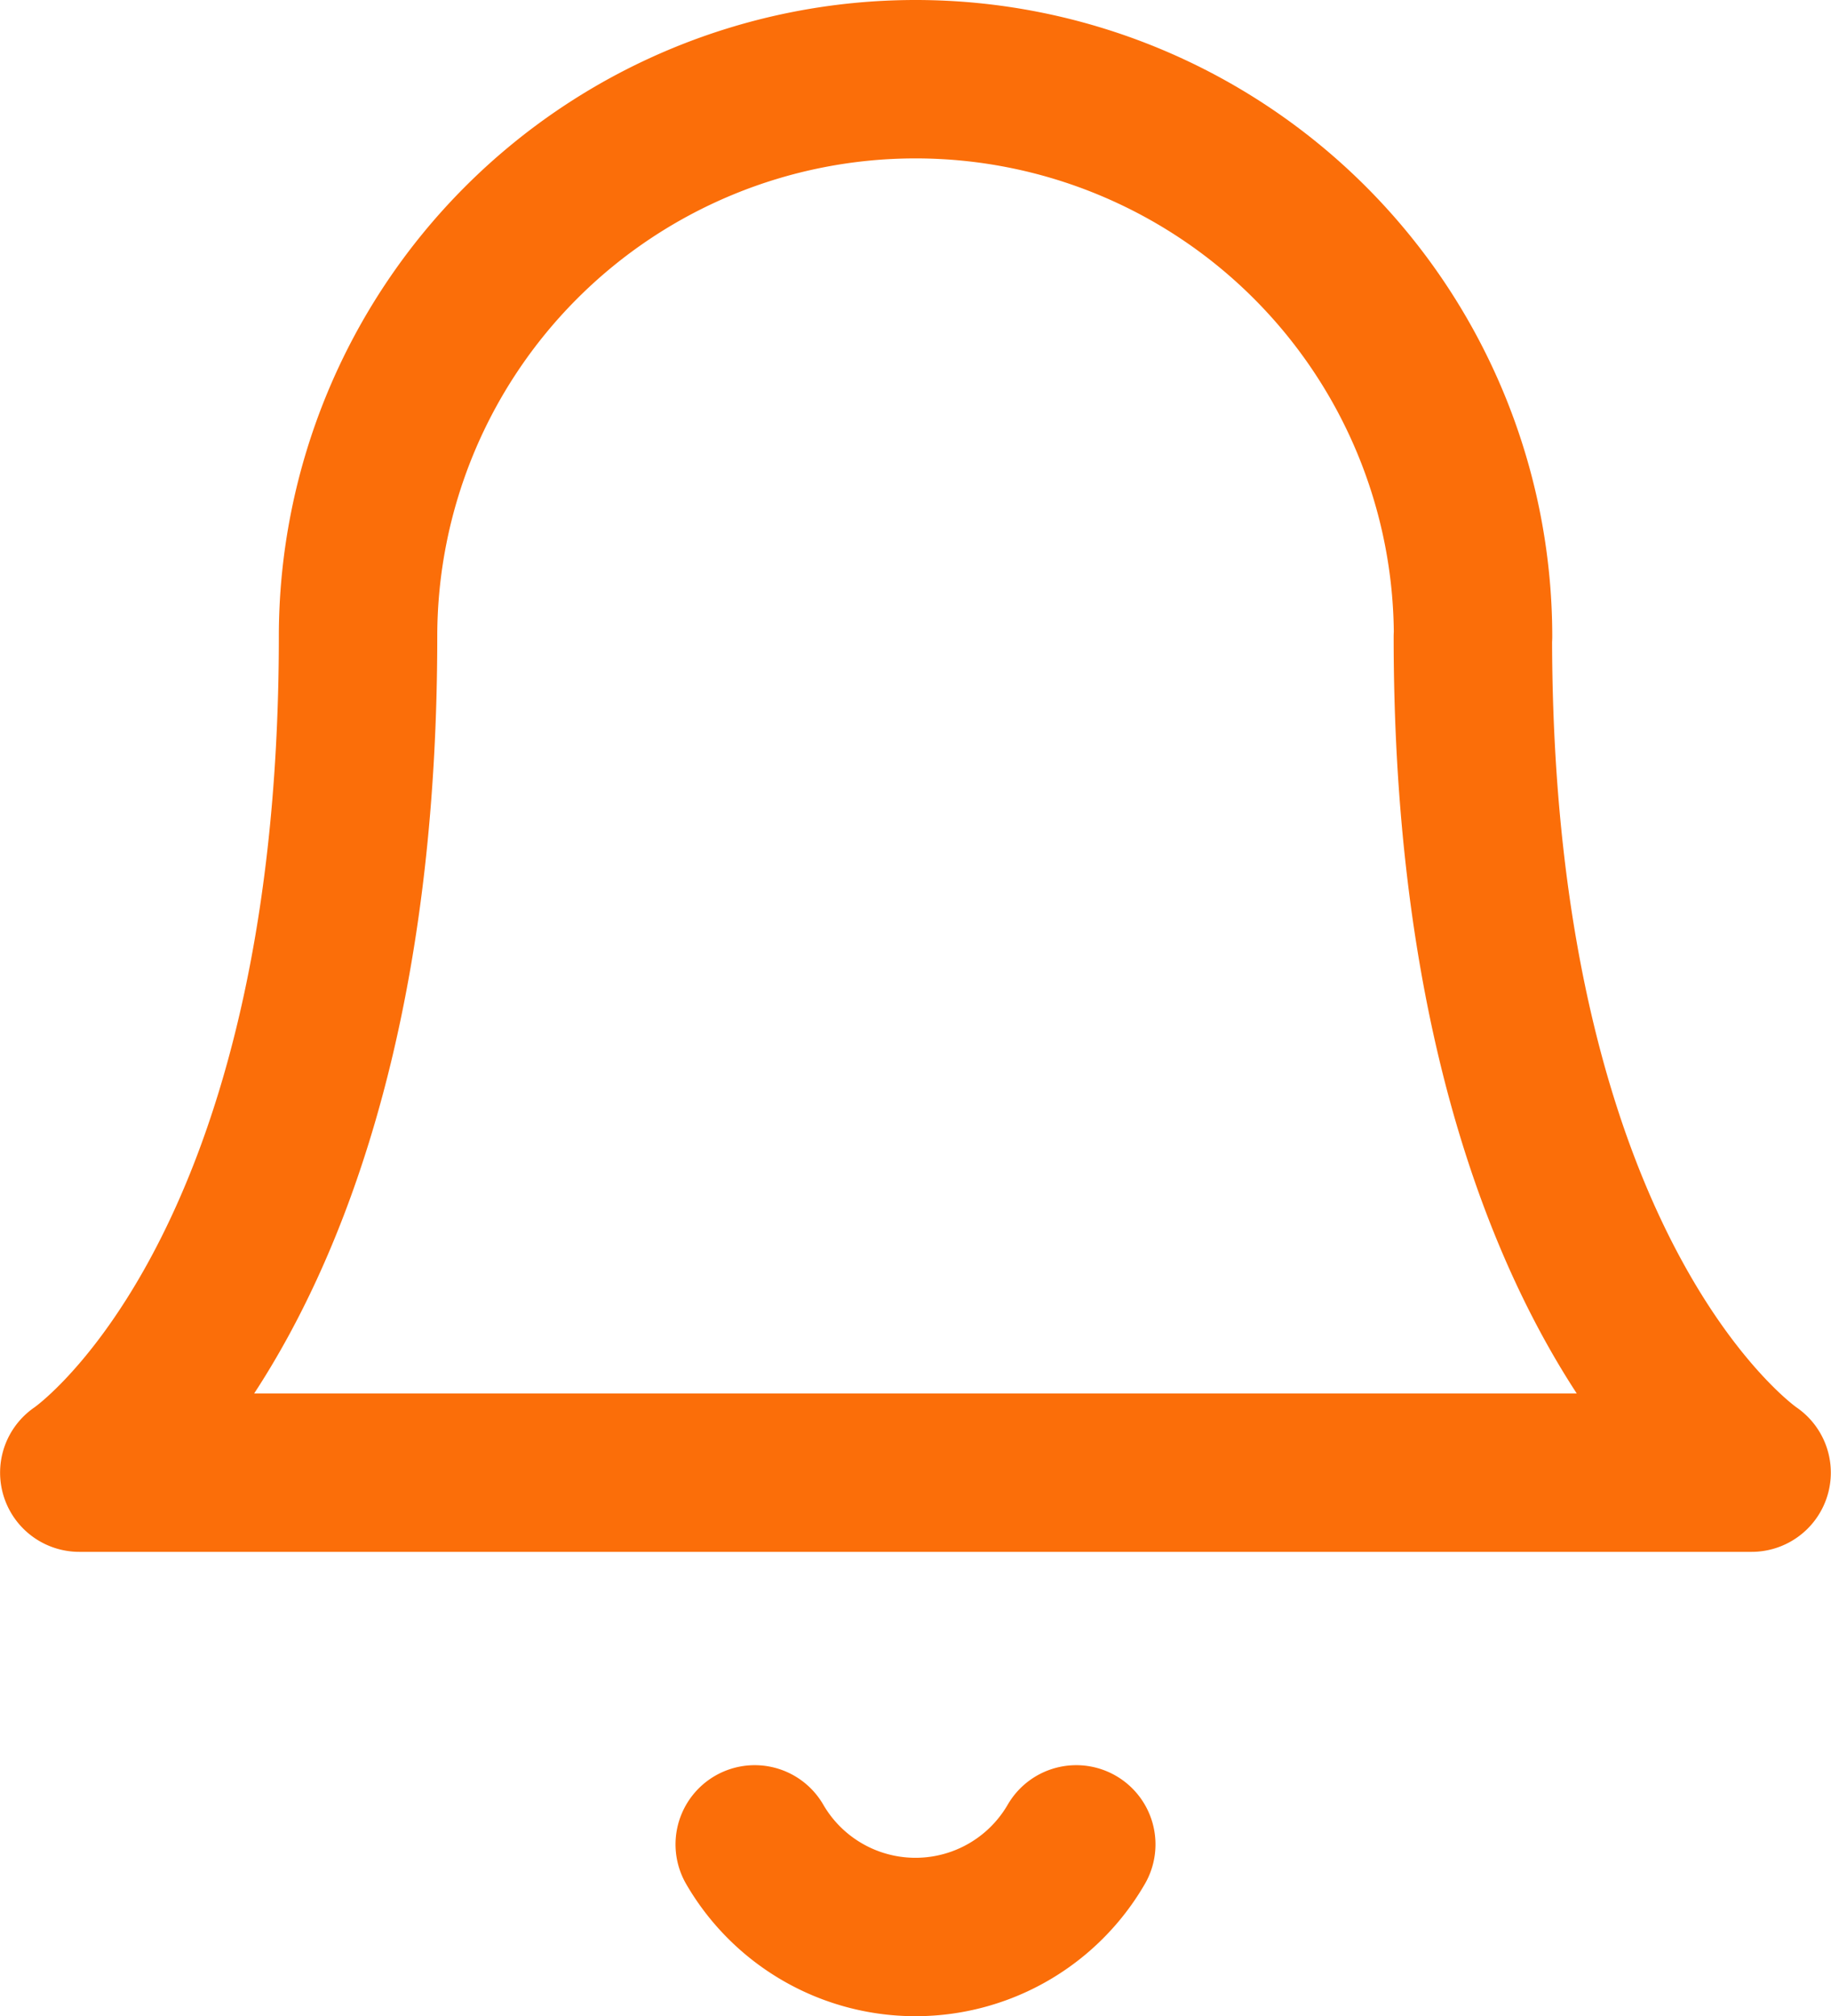 <svg xmlns="http://www.w3.org/2000/svg" width="20.803" height="22.91" viewBox="0 0 20.803 22.91">
  <g id="Grupo_10935" data-name="Grupo 10935" transform="translate(-27.499 -272.1)">
    <g id="Icon_feather-bell" data-name="Icon feather-bell" transform="translate(23.899 270)">
      <path id="Caminho_8701" data-name="Caminho 8701" d="M20.336,9.334a6.334,6.334,0,1,0-12.668,0c0,7.39-3.167,9.5-3.167,9.5h19s-3.167-2.111-3.167-9.5" fill="none" stroke="#fb6e09" stroke-linecap="round" stroke-linejoin="round" stroke-width="1.8"/>
      <path id="Caminho_8702" data-name="Caminho 8702" d="M19.058,31.5a2.111,2.111,0,0,1-3.653,0" transform="translate(-3.23 -8.442)" fill="none" stroke="#fb6e09" stroke-linecap="round" stroke-linejoin="round" stroke-width="1.8"/>
    </g>
  </g>
</svg>
